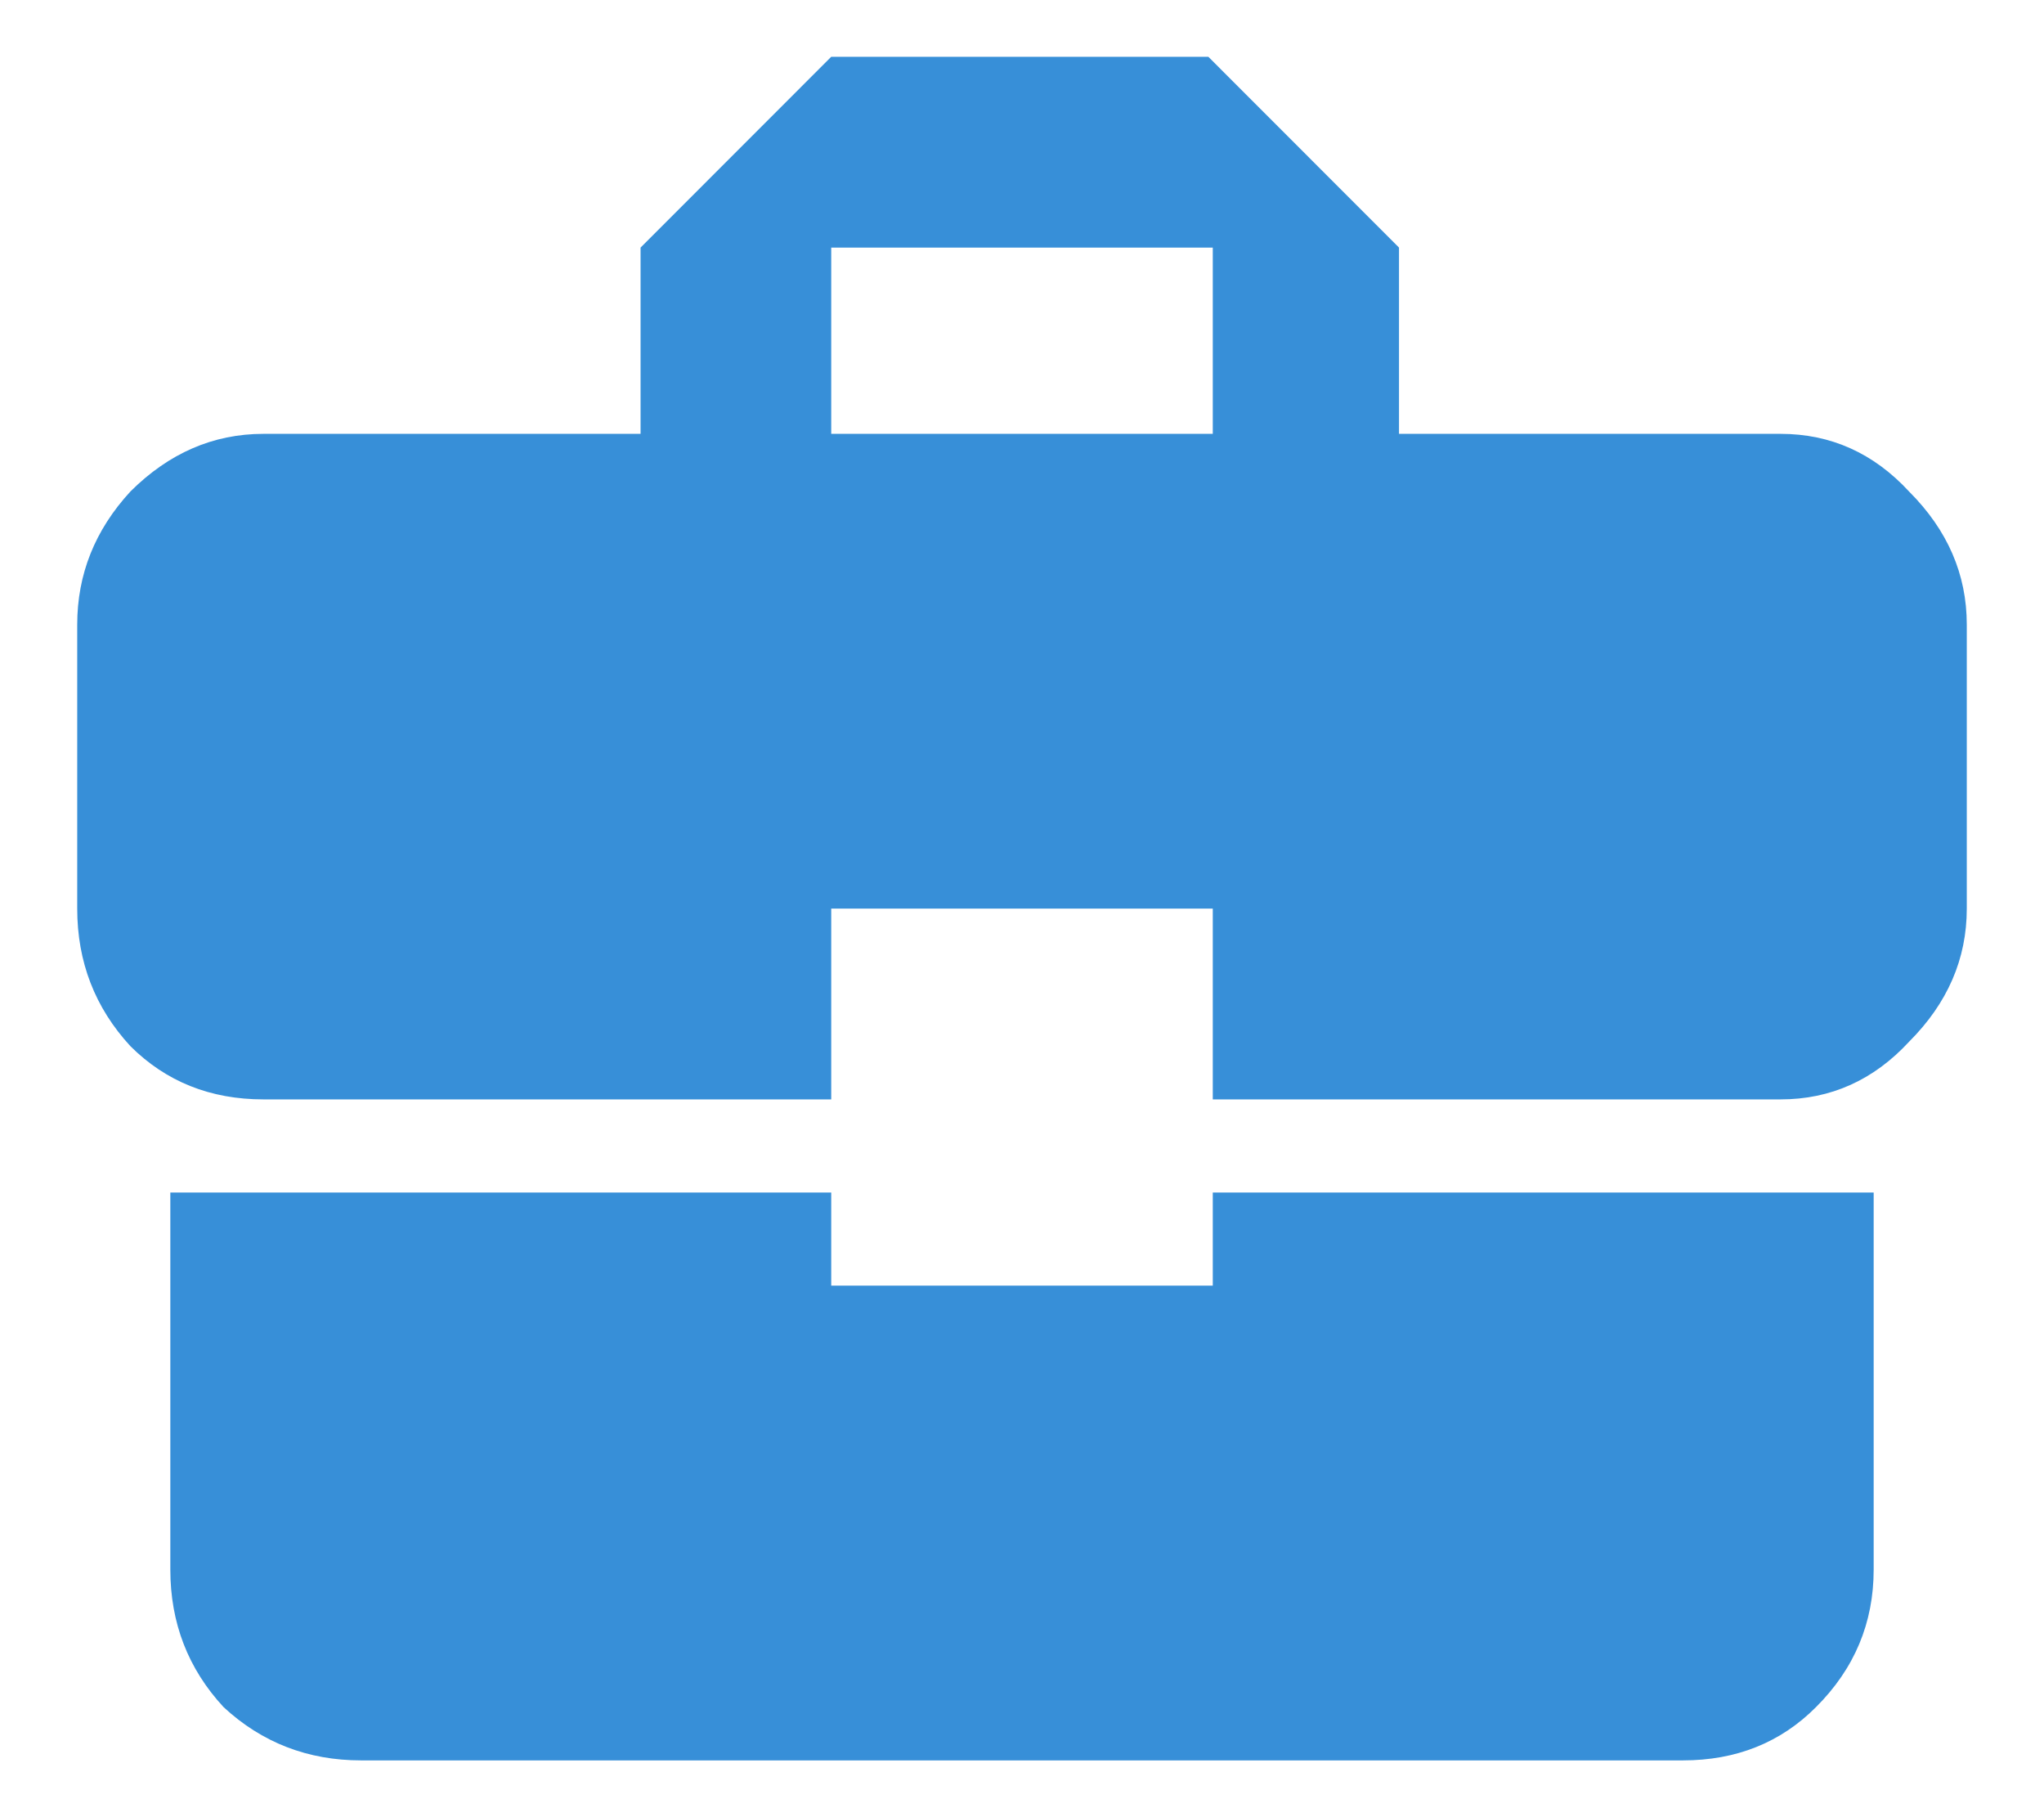 <svg width="18" height="16" viewBox="0 0 18 16" fill="none" xmlns="http://www.w3.org/2000/svg">
<path d="M10.68 3.82V2.18H7.32V3.82H10.68ZM15.68 3.82C16.122 3.82 16.5 3.99 16.812 4.328C17.151 4.667 17.32 5.057 17.32 5.5V8C17.32 8.443 17.151 8.833 16.812 9.172C16.5 9.51 16.122 9.68 15.68 9.68H10.68V8H7.32V9.68H2.32C1.852 9.68 1.461 9.523 1.148 9.211C0.836 8.872 0.68 8.469 0.68 8V5.5C0.68 5.057 0.836 4.667 1.148 4.328C1.487 3.99 1.878 3.82 2.32 3.82H5.641V2.18L7.32 0.5H10.641L12.32 2.18V3.82H15.68ZM7.32 11.32H10.68V10.5H16.5V13.82C16.5 14.289 16.331 14.693 15.992 15.031C15.68 15.344 15.289 15.5 14.82 15.5H3.18C2.711 15.5 2.307 15.344 1.969 15.031C1.656 14.693 1.5 14.289 1.5 13.82V10.5H7.32V11.32Z" fill="#378FD8"/>
</svg>
